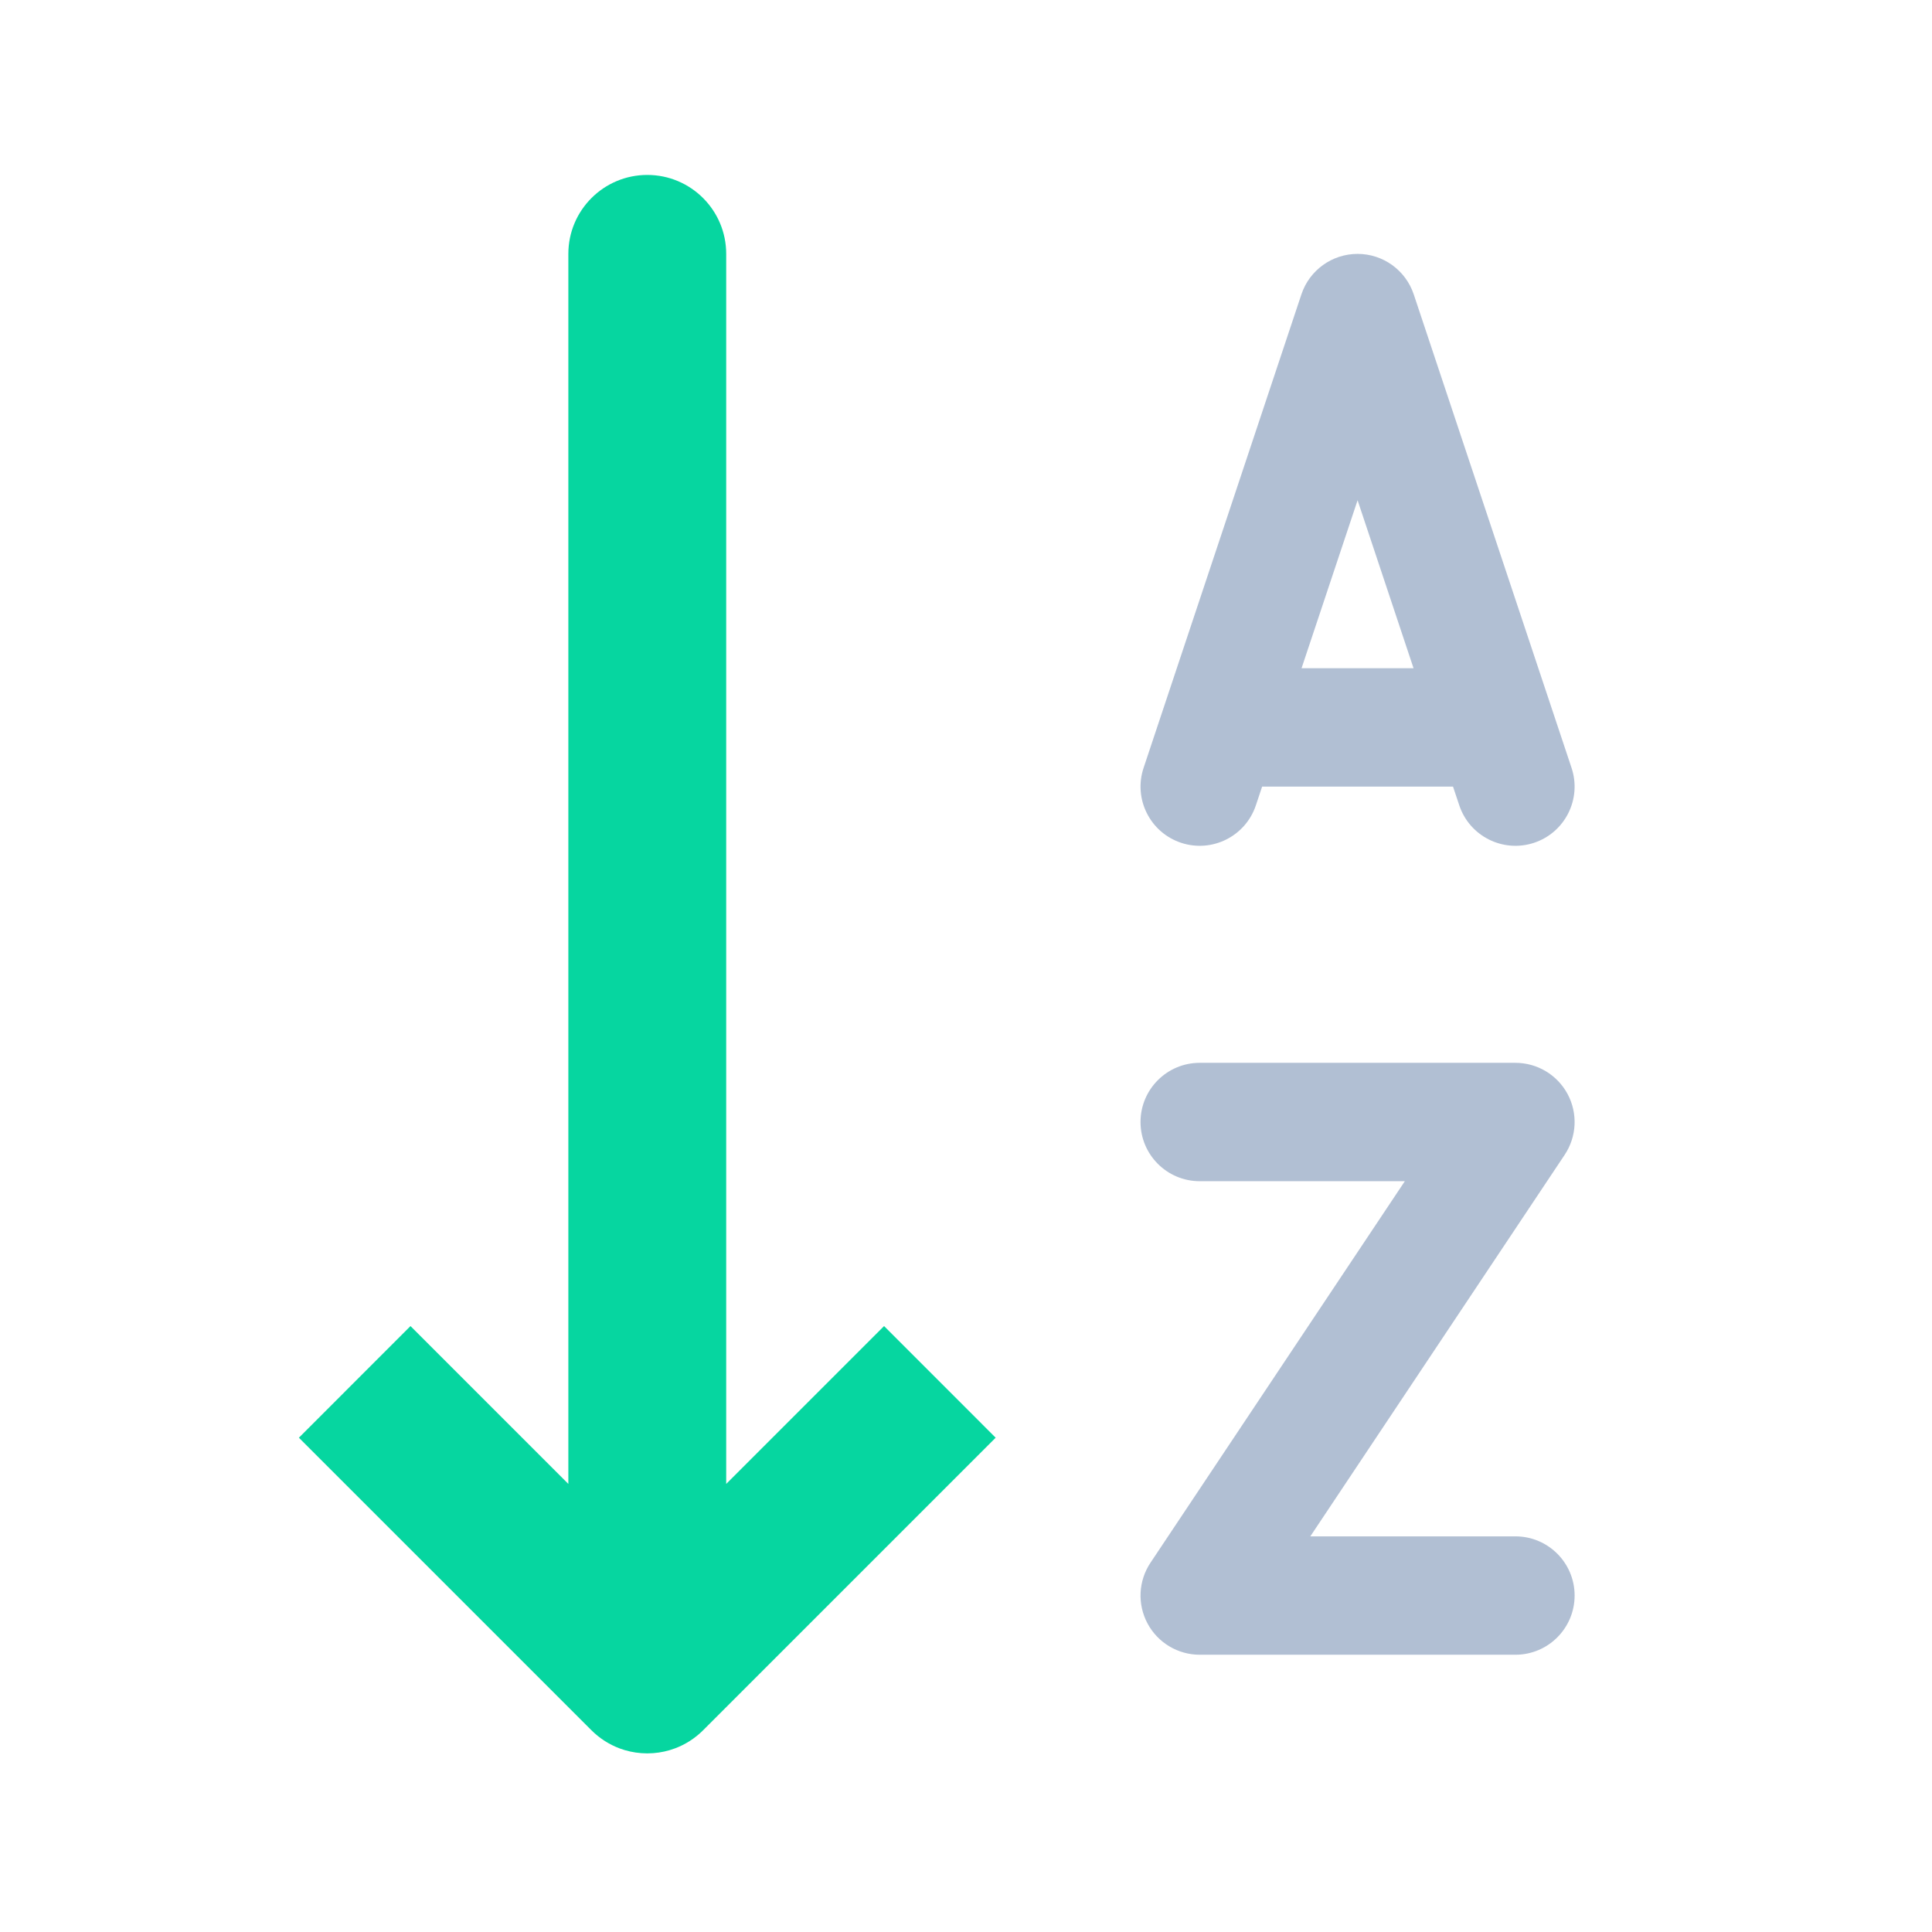 <svg width="51" height="51" viewBox="0 0 51 51" fill="none" xmlns="http://www.w3.org/2000/svg">
<path fill-rule="evenodd" clip-rule="evenodd" d="M35.837 6.702C36.509 6.702 37.106 7.132 37.319 7.77L41.485 20.27C41.758 21.089 41.316 21.974 40.497 22.247C39.679 22.519 38.794 22.077 38.521 21.258L38.356 20.764H33.317L33.152 21.258C32.879 22.077 31.994 22.519 31.176 22.247C30.357 21.974 29.915 21.089 30.188 20.27L34.354 7.77C34.567 7.132 35.164 6.702 35.837 6.702ZM35.837 13.205L37.314 17.639H34.358L35.837 13.205ZM31.67 28.056C30.807 28.056 30.107 28.755 30.107 29.618C30.107 30.481 30.807 31.181 31.67 31.181H37.084L30.37 41.252C30.05 41.731 30.02 42.347 30.292 42.856C30.564 43.364 31.093 43.681 31.67 43.681H40.003C40.866 43.681 41.566 42.981 41.566 42.118C41.566 41.255 40.866 40.556 40.003 40.556H34.589L41.303 30.485C41.623 30.006 41.653 29.389 41.381 28.881C41.109 28.373 40.579 28.056 40.003 28.056H31.67Z" fill="#B1BFD3"/>
<path fill-rule="evenodd" clip-rule="evenodd" d="M19.17 6.702C19.17 5.551 18.237 4.618 17.087 4.618C15.936 4.618 15.003 5.551 15.003 6.702V39.172L10.836 35.005L7.89 37.952L15.613 45.675C15.832 45.894 16.088 46.053 16.36 46.155C16.54 46.222 16.732 46.264 16.931 46.279C17.035 46.287 17.138 46.287 17.242 46.279C17.443 46.264 17.636 46.221 17.817 46.153C18.088 46.052 18.342 45.892 18.56 45.675L26.283 37.952L23.337 35.005L19.17 39.172V6.702Z" fill="#06D6A0"/>
</svg>
